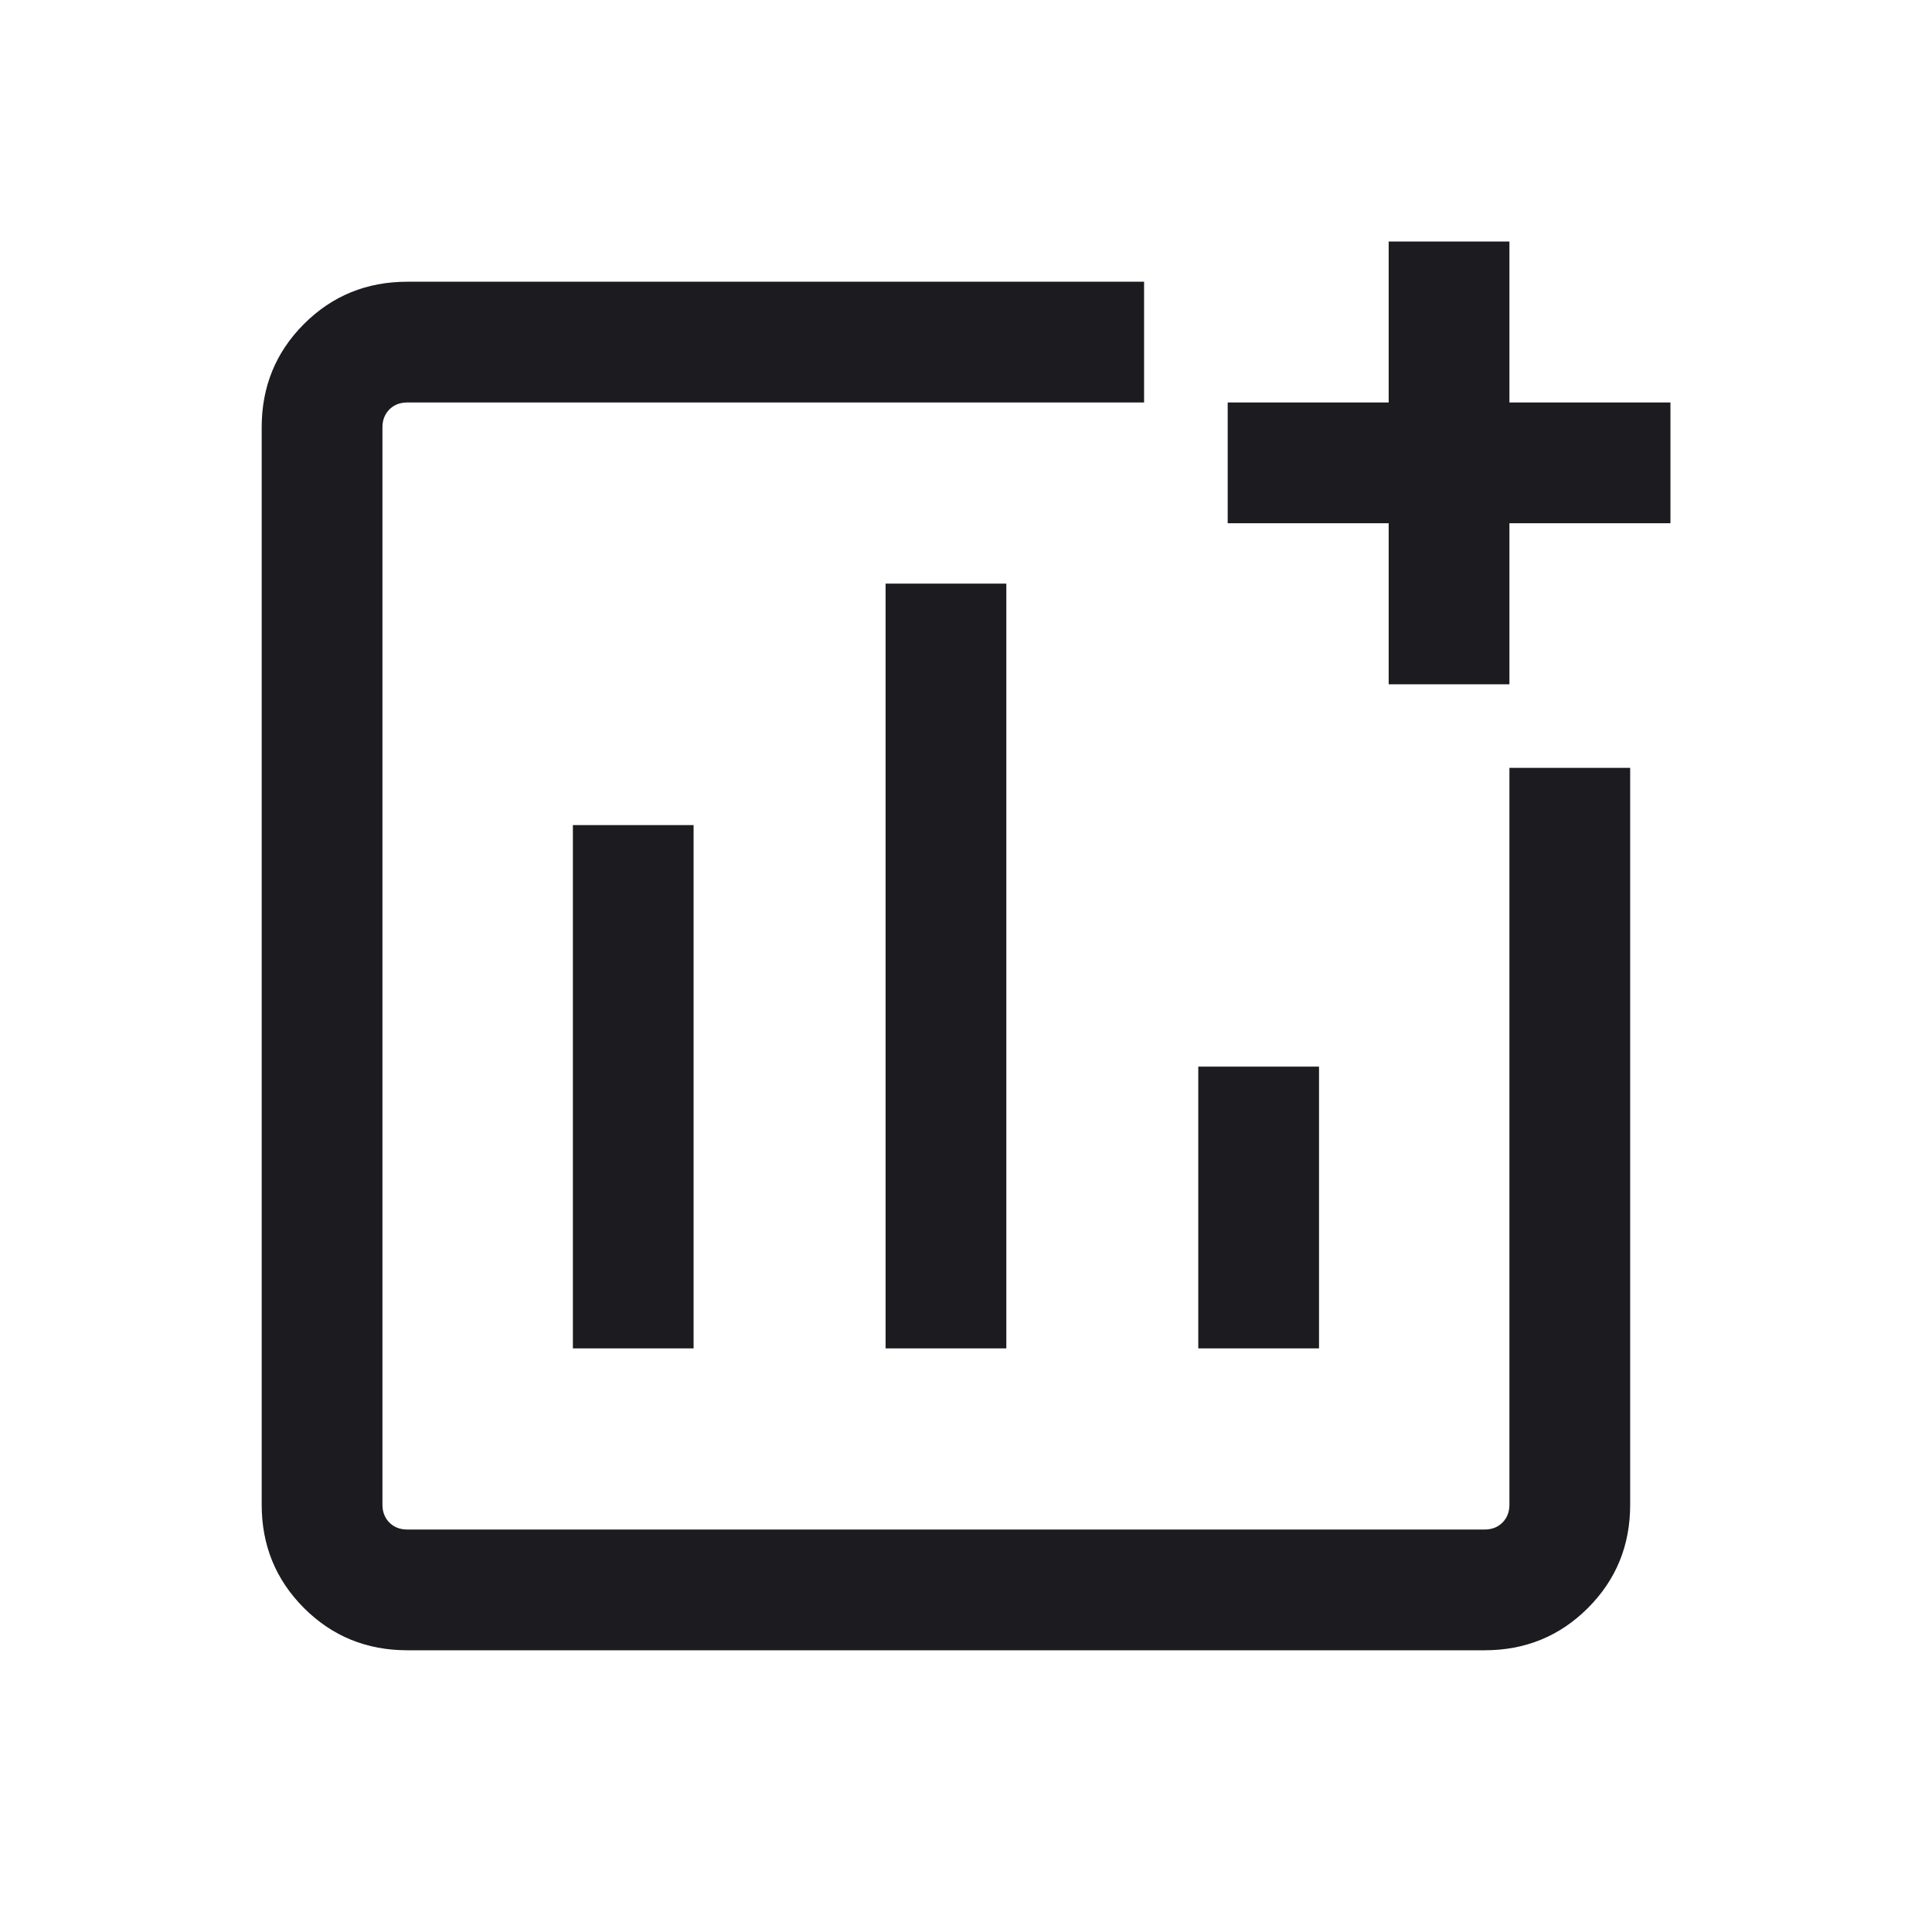 <svg width="40" height="40" viewBox="0 0 40 40" fill="none" xmlns="http://www.w3.org/2000/svg">
<mask id="mask0_3391_558" style="mask-type:alpha" maskUnits="userSpaceOnUse" x="0" y="0" width="40" height="40">
<rect width="40" height="40" fill="#D9D9D9"/>
</mask>
<g mask="url(#mask0_3391_558)">
<path d="M8.431 34.167C7.589 34.167 6.876 33.875 6.293 33.292C5.71 32.708 5.418 31.996 5.418 31.154V8.846C5.418 8.004 5.71 7.292 6.293 6.708C6.876 6.125 7.589 5.833 8.431 5.833H23.687V8.333H8.431C8.281 8.333 8.158 8.381 8.062 8.477C7.966 8.574 7.918 8.697 7.918 8.846V31.154C7.918 31.303 7.966 31.426 8.062 31.523C8.158 31.619 8.281 31.667 8.431 31.667H30.738C30.888 31.667 31.011 31.619 31.107 31.523C31.203 31.426 31.251 31.303 31.251 31.154V15.898H33.751V31.154C33.751 31.996 33.46 32.708 32.876 33.292C32.293 33.875 31.58 34.167 30.738 34.167H8.431ZM11.861 27.917H14.36V17.083H11.861V27.917ZM18.335 27.917H20.835V12.083H18.335V27.917ZM24.809 27.917H27.309V22.083H24.809V27.917ZM28.751 14.167V10.833H25.418V8.333H28.751V5H31.251V8.333H34.585V10.833H31.251V14.167H28.751Z" fill="#1C1B1F"/>
</g>
</svg>
